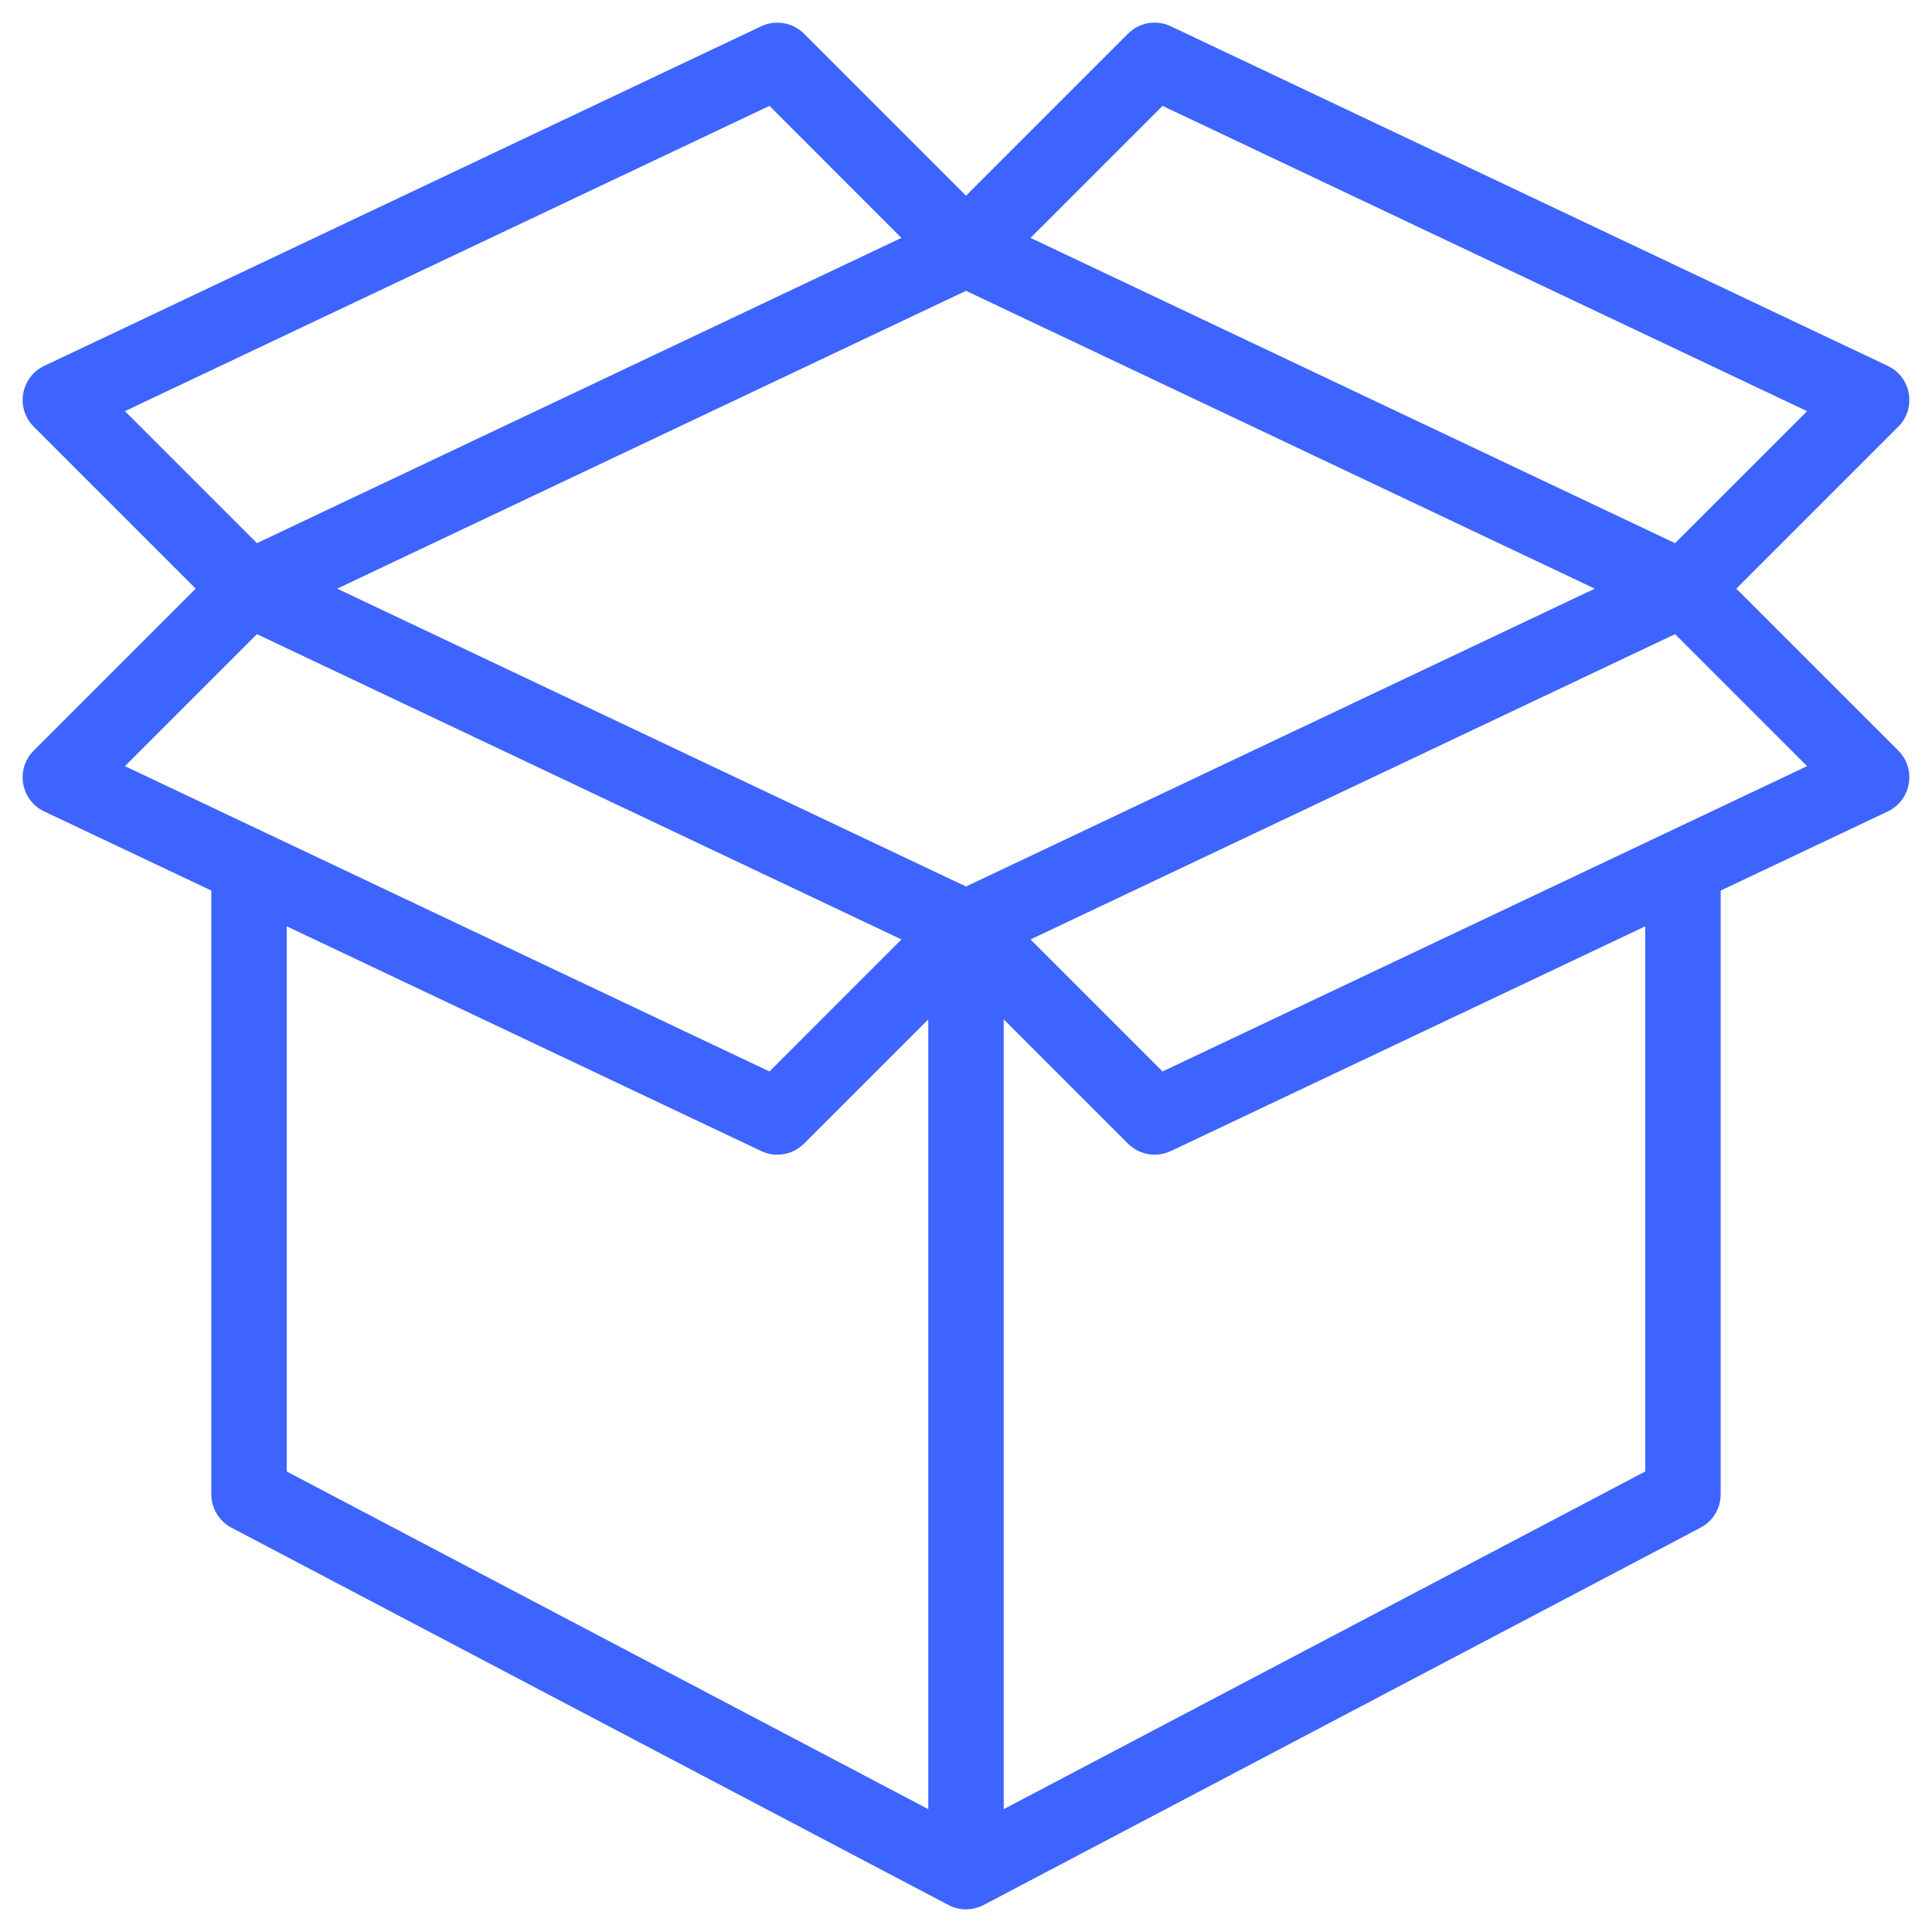 <svg width="70" height="70" viewBox="0 0 70 70" fill="none" xmlns="http://www.w3.org/2000/svg">
<path d="M62.91 21.328L68.779 15.459C69.448 14.79 69.251 13.661 68.398 13.257L42.421 0.952C42.166 0.831 41.88 0.792 41.603 0.84C41.325 0.888 41.069 1.021 40.869 1.221L35 7.09L29.131 1.221C28.931 1.021 28.675 0.889 28.397 0.841C28.119 0.792 27.834 0.831 27.579 0.952L1.602 13.257C0.748 13.661 0.553 14.792 1.221 15.459L7.09 21.328L1.221 27.197C0.552 27.866 0.749 28.996 1.602 29.4L7.656 32.267V54.141C7.656 54.648 7.937 55.114 8.386 55.351C8.505 55.413 34.296 68.988 34.381 69.031C34.759 69.223 35.217 69.237 35.637 69.023L61.613 55.351C61.834 55.235 62.018 55.061 62.147 54.847C62.276 54.634 62.344 54.39 62.344 54.141V32.267L68.398 29.4C69.252 28.995 69.446 27.865 68.779 27.197L62.91 21.328ZM35 32.12L12.217 21.328L35 10.537L57.782 21.328L35 32.12ZM42.121 3.836L65.474 14.898L60.691 19.68L37.338 8.619L42.121 3.836ZM27.879 3.836L32.661 8.619L9.309 19.68L4.526 14.897L27.879 3.836ZM9.309 22.976L32.661 34.038L27.879 38.821L4.526 27.759L9.309 22.976ZM10.391 33.563L27.579 41.704C27.834 41.825 28.12 41.864 28.397 41.816C28.675 41.768 28.931 41.635 29.131 41.436L33.633 36.934V65.548L10.39 53.315L10.391 33.563ZM59.609 53.315L36.367 65.548V36.934L40.869 41.436C41.069 41.635 41.325 41.768 41.603 41.816C41.88 41.864 42.166 41.825 42.421 41.705L59.609 33.563V53.315ZM42.121 38.821L37.338 34.038L60.691 22.976L65.474 27.759L42.121 38.821Z" fill="#3E64FF"/>
</svg>
